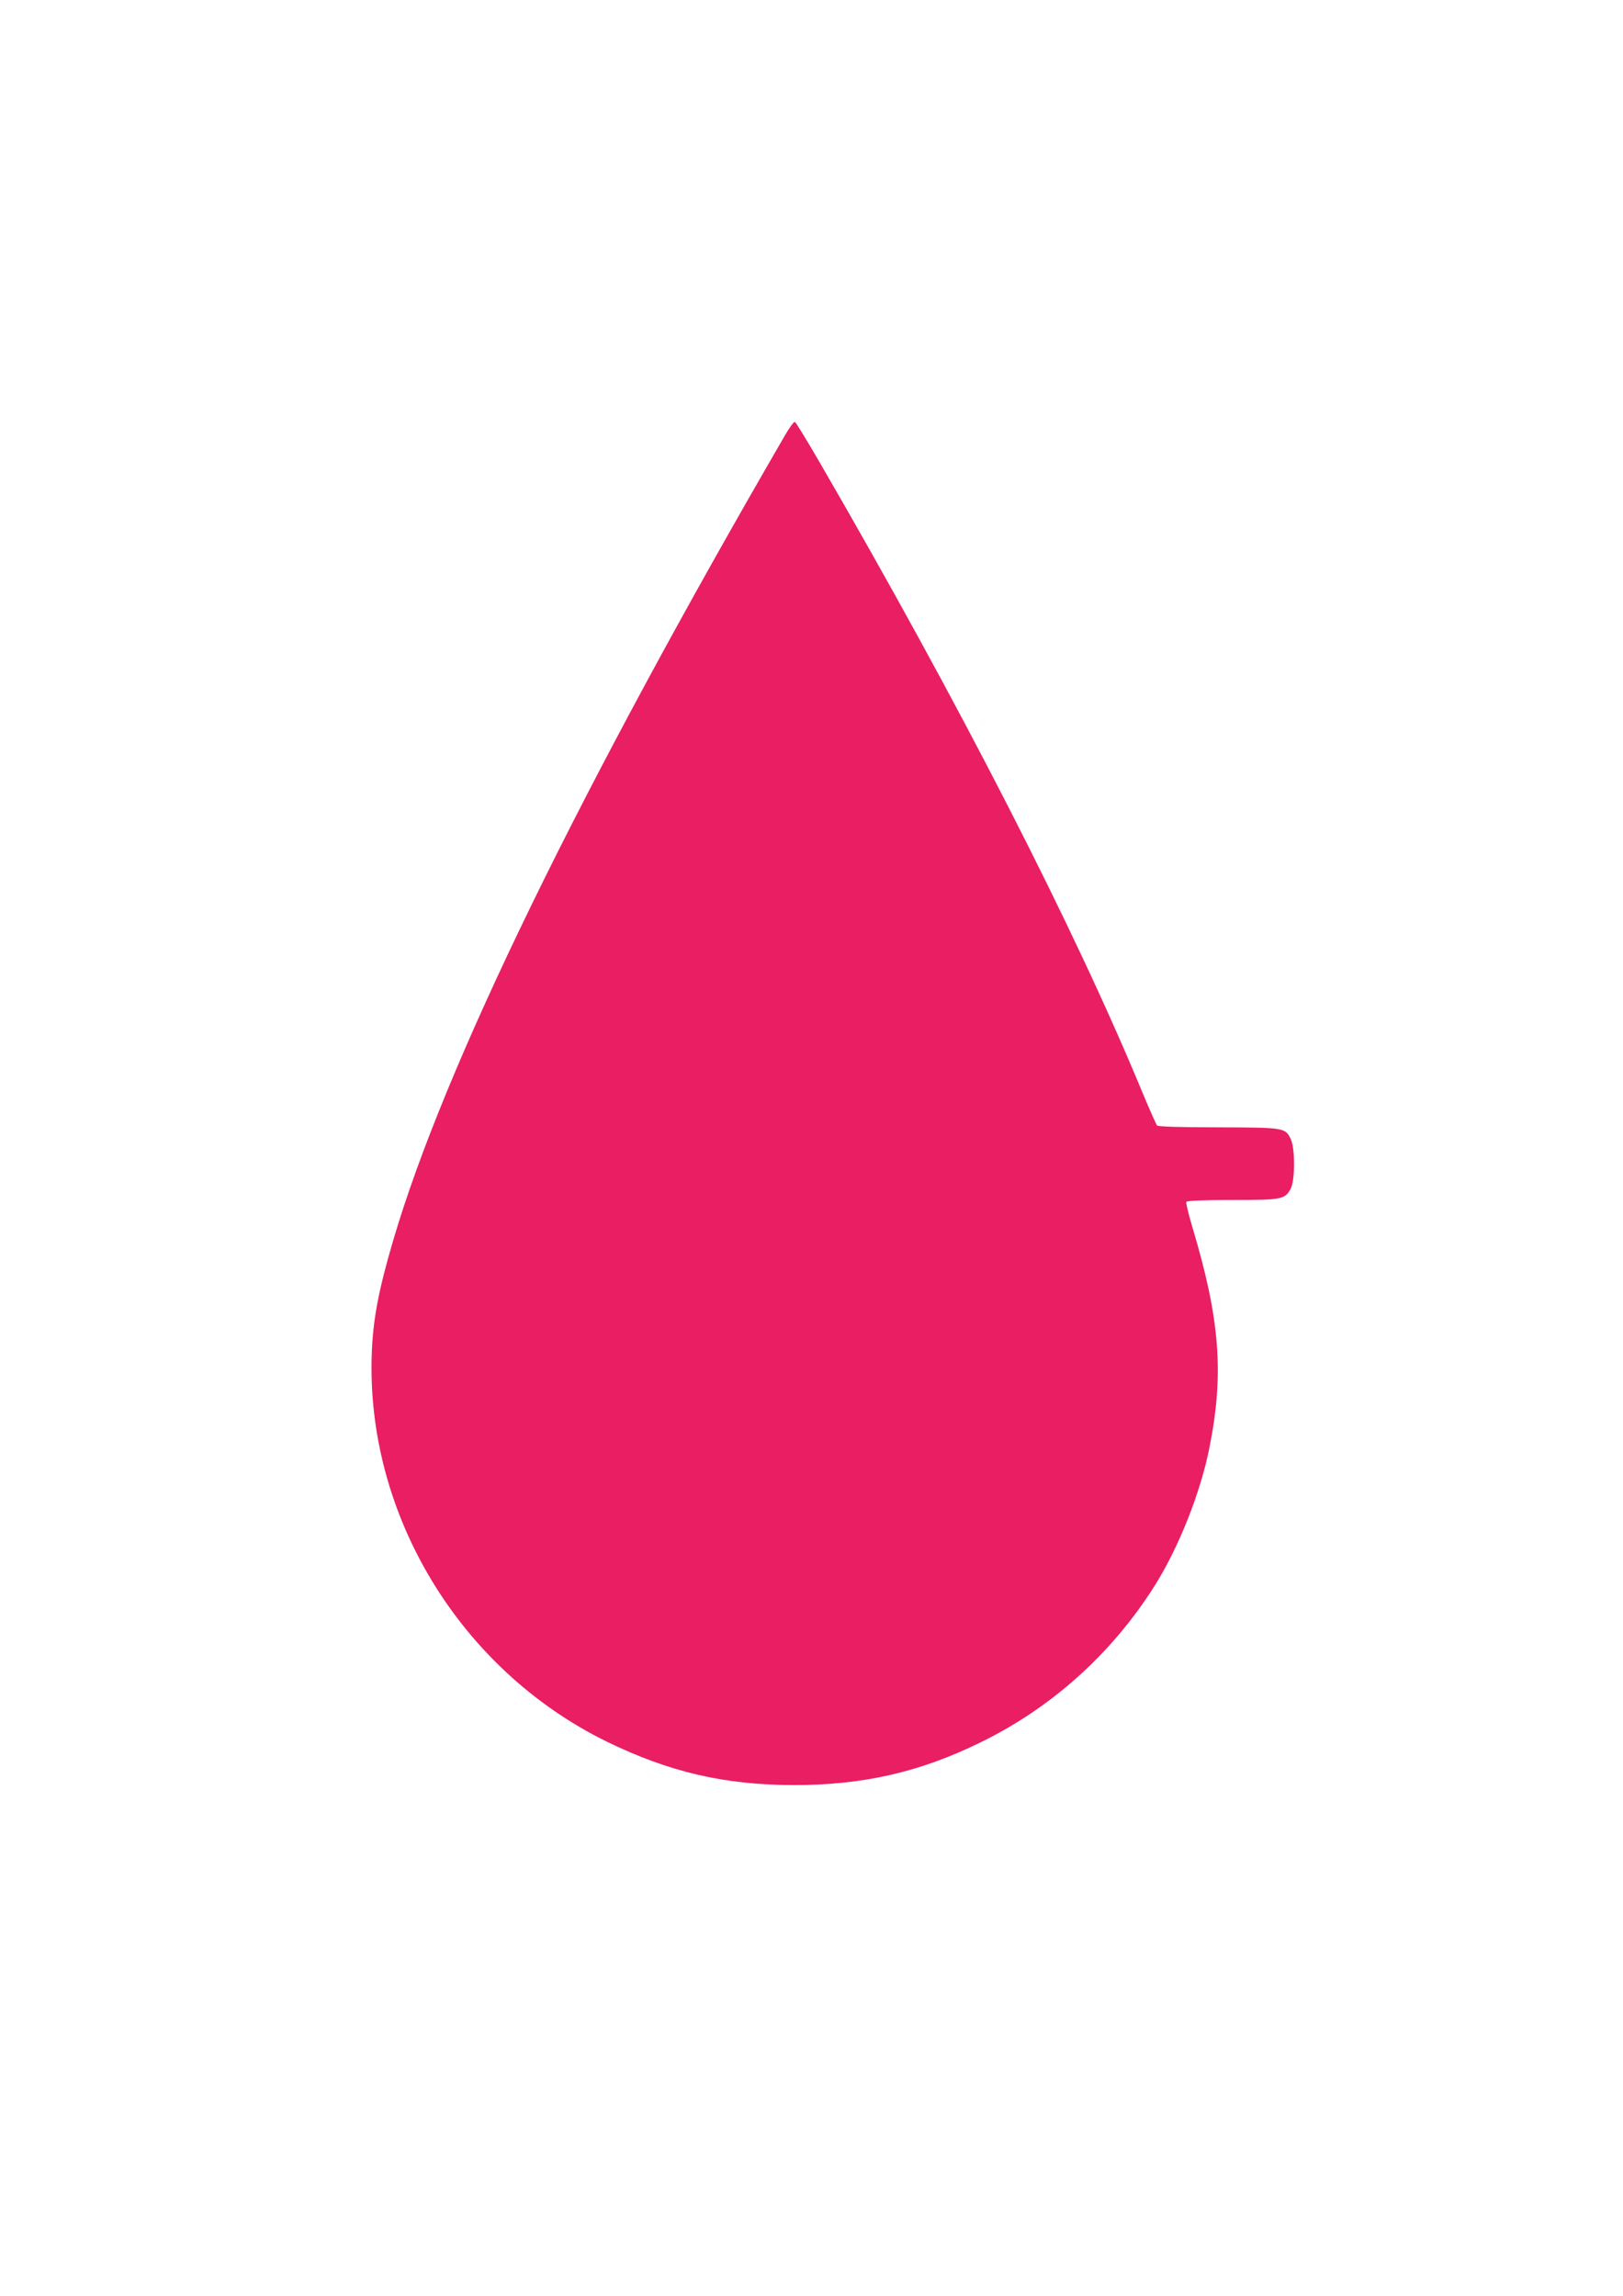 <?xml version="1.0" standalone="no"?>
<!DOCTYPE svg PUBLIC "-//W3C//DTD SVG 20010904//EN"
 "http://www.w3.org/TR/2001/REC-SVG-20010904/DTD/svg10.dtd">
<svg version="1.0" xmlns="http://www.w3.org/2000/svg"
 width="905pt" height="1280pt" viewBox="0 0 905 1280"
 preserveAspectRatio="xMidYMid meet">
<g transform="translate(0,1280) scale(0.1,-0.1)"
fill="#e91e63" stroke="none">
<path d="M4380 10378 c-1150 -1982 -1902 -3525 -2186 -4488 -82 -278 -114
-443 -121 -635 -33 -898 491 -1763 1311 -2165 347 -169 654 -241 1041 -242
386 0 701 71 1040 237 399 194 733 495 972 872 135 214 257 520 307 773 82
411 59 715 -95 1228 -22 73 -37 137 -34 142 4 6 108 10 256 10 277 0 294 3
326 63 25 47 25 227 0 278 -31 62 -36 63 -404 64 -204 0 -336 4 -341 10 -5 6
-42 89 -82 185 -380 919 -1021 2170 -1801 3515 -70 120 -131 221 -137 223 -5
1 -29 -30 -52 -70z"/>
</g>
</svg>
